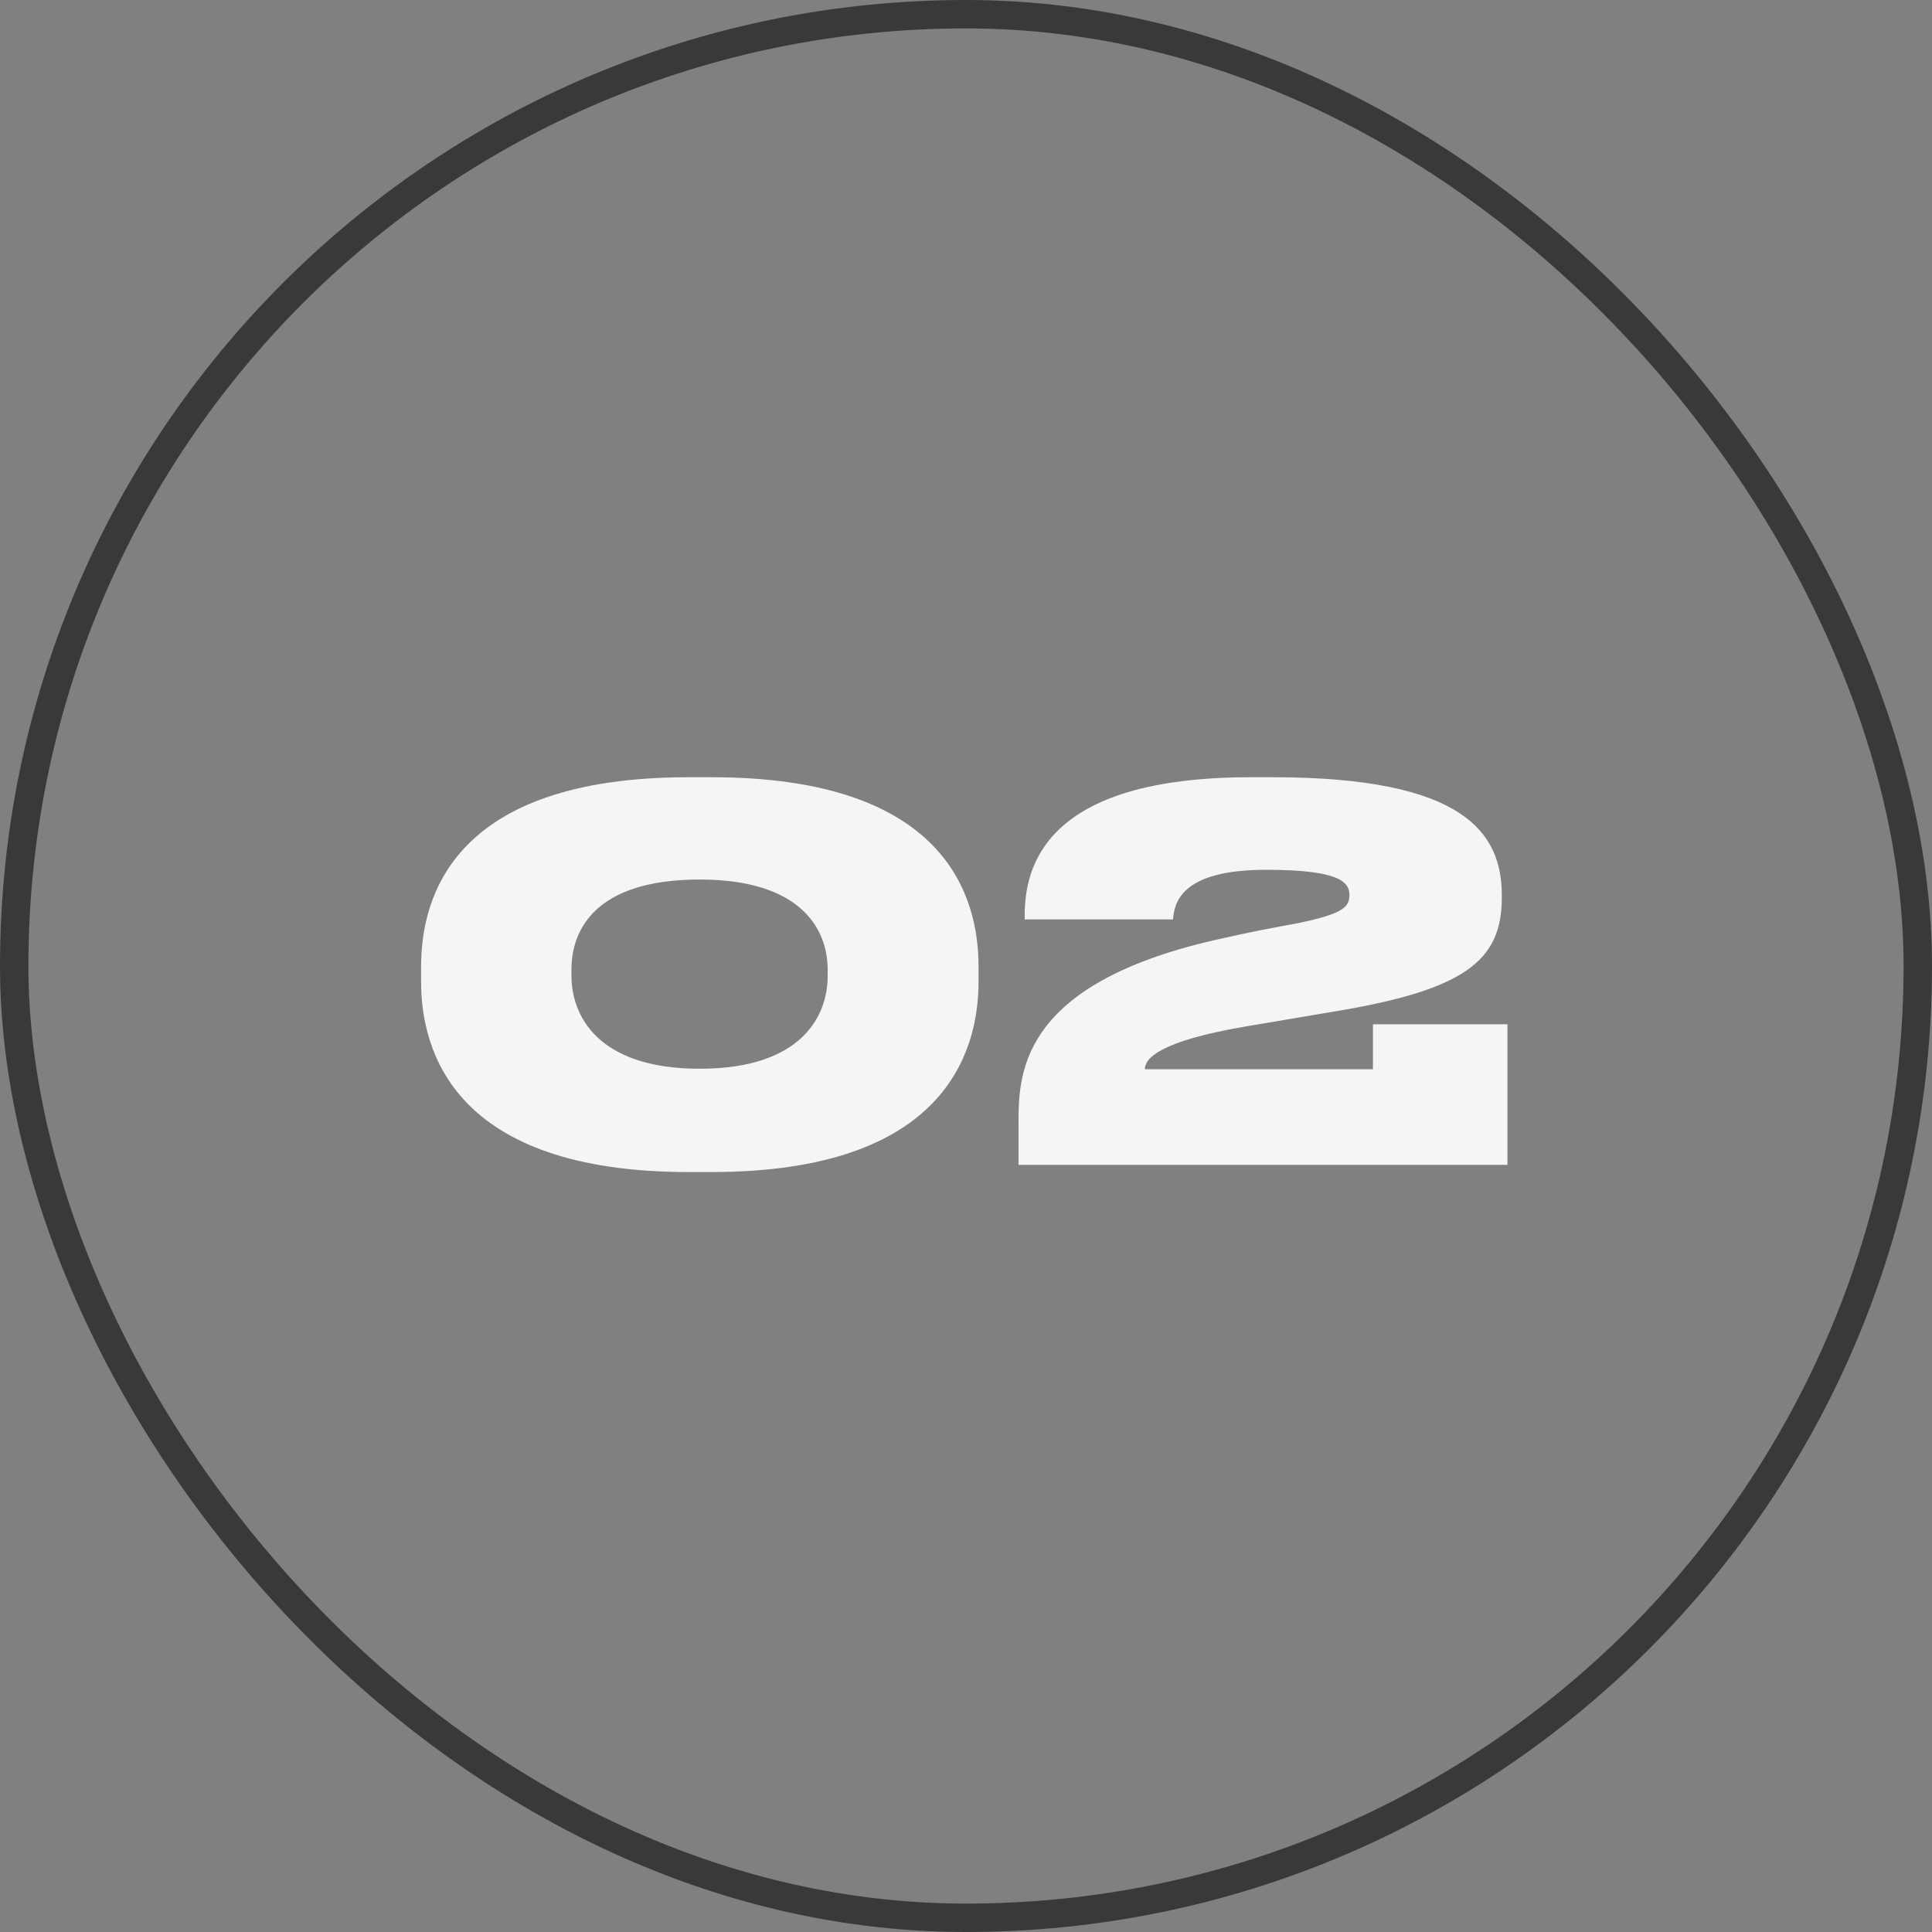 <svg width="68" height="68" viewBox="0 0 68 68" fill="none" xmlns="http://www.w3.org/2000/svg">
<rect x="0" y="0" width="68" height="68" fill="#808080" stroke="none"/>
<rect x="0.5" y="0.5" width="67" height="67" rx="33.5" stroke="#393939"/>
<path d="M34.441 34.016V34.556C34.441 36.986 33.289 41.252 25.045 41.252H24.235C15.973 41.252 14.821 36.986 14.821 34.556V34.016C14.821 31.55 15.973 27.356 24.235 27.356H25.045C33.289 27.356 34.441 31.55 34.441 34.016ZM29.131 34.358V34.124C29.131 32.738 28.231 30.956 24.631 30.956C20.941 30.956 20.113 32.738 20.113 34.124V34.34C20.113 35.726 21.013 37.616 24.631 37.616C28.231 37.616 29.131 35.744 29.131 34.358ZM53.057 41H35.849V39.434C35.849 37.616 36.065 34.538 43.031 33.026C43.877 32.828 44.921 32.63 45.623 32.504C47.315 32.162 47.495 31.91 47.495 31.496C47.495 31.028 47.099 30.614 44.561 30.614C41.483 30.614 41.339 31.838 41.285 32.36H36.065V32.234C36.065 30.542 36.731 27.356 44.021 27.356H44.795C51.545 27.356 52.859 29.318 52.859 31.514V31.586C52.859 33.818 51.581 34.862 46.757 35.636L43.877 36.122C40.799 36.644 40.295 37.256 40.295 37.634H48.323V36.05H53.057V41Z" fill="#F5F5F5"/>
</svg>
